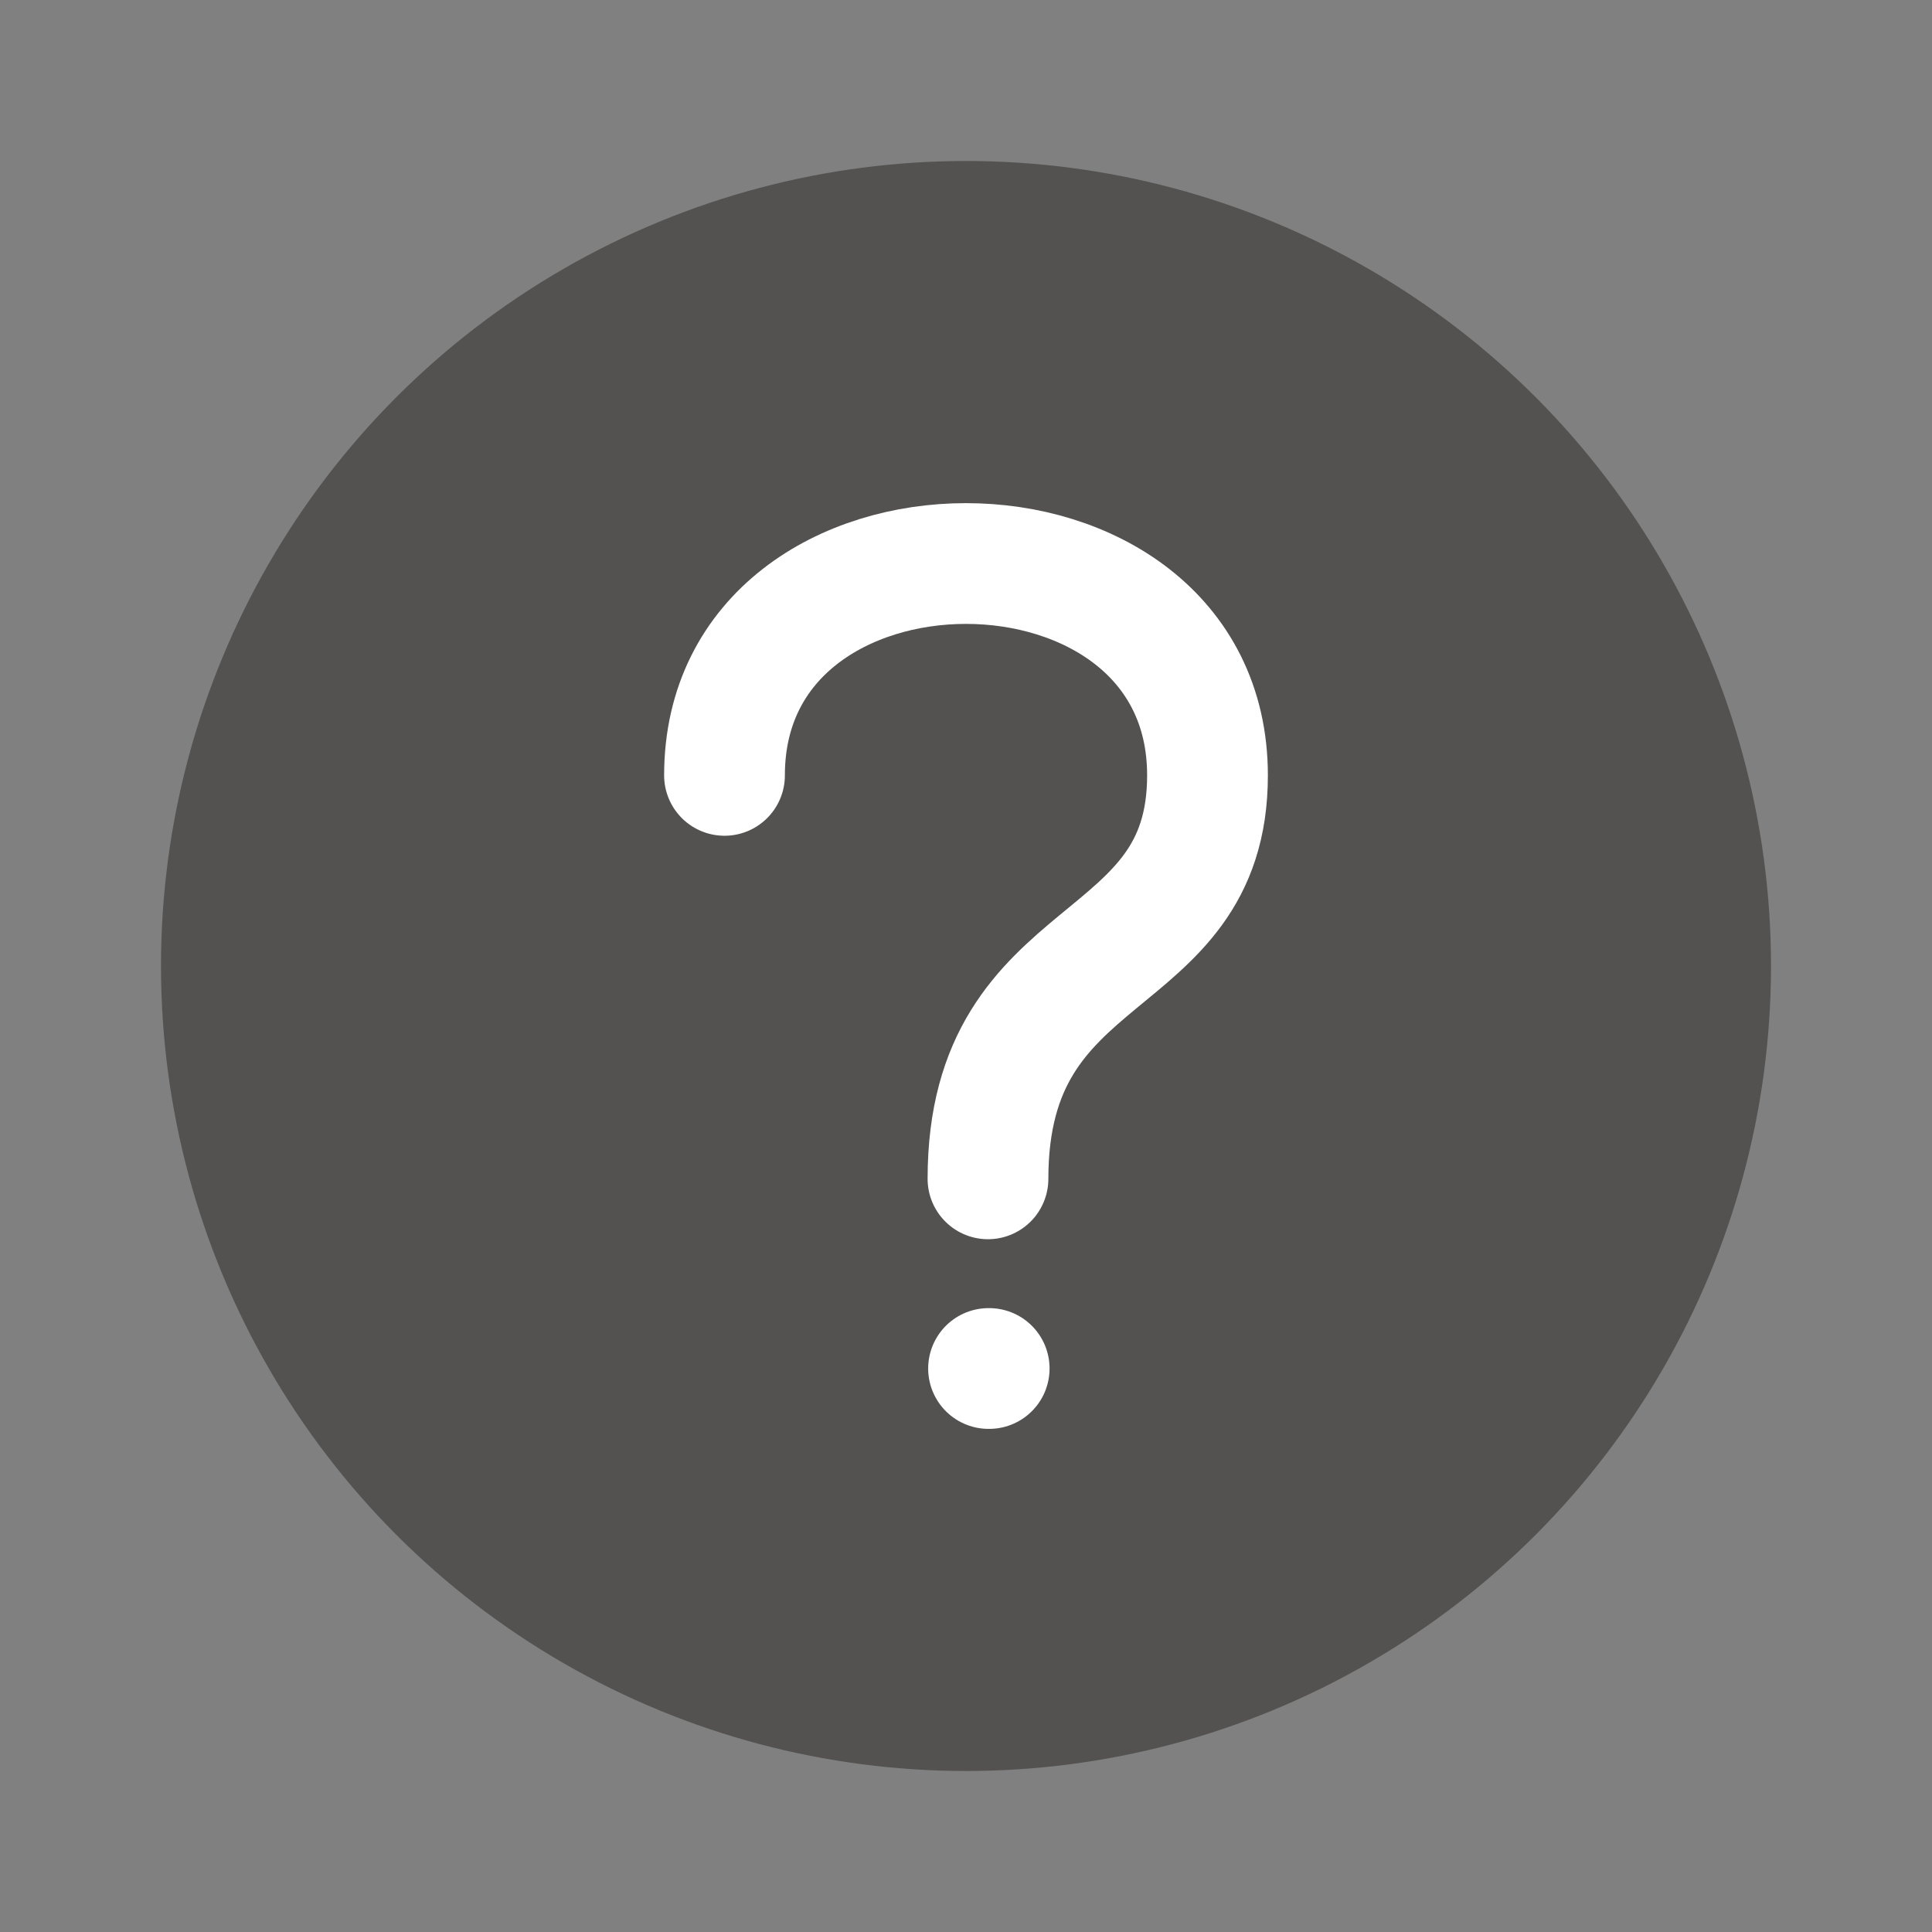<svg width="24" height="24" viewBox="0 0 24 24" fill="none" xmlns="http://www.w3.org/2000/svg">
<rect x="0" y="0" width="24" height="24" fill="#808080" stroke="none"/>
<g id="ic_question">
<circle id="Ellipse 57" cx="12" cy="12" r="10" fill="#535251"/>
<path id="Vector" d="M9 9.632C9 6.123 15 6.123 15 9.632C15 12.138 12.273 11.636 12.273 14.644M12.28 17H12.288" stroke="white" stroke-width="1.5" stroke-linecap="round" stroke-linejoin="round"/>
</g>
</svg>
